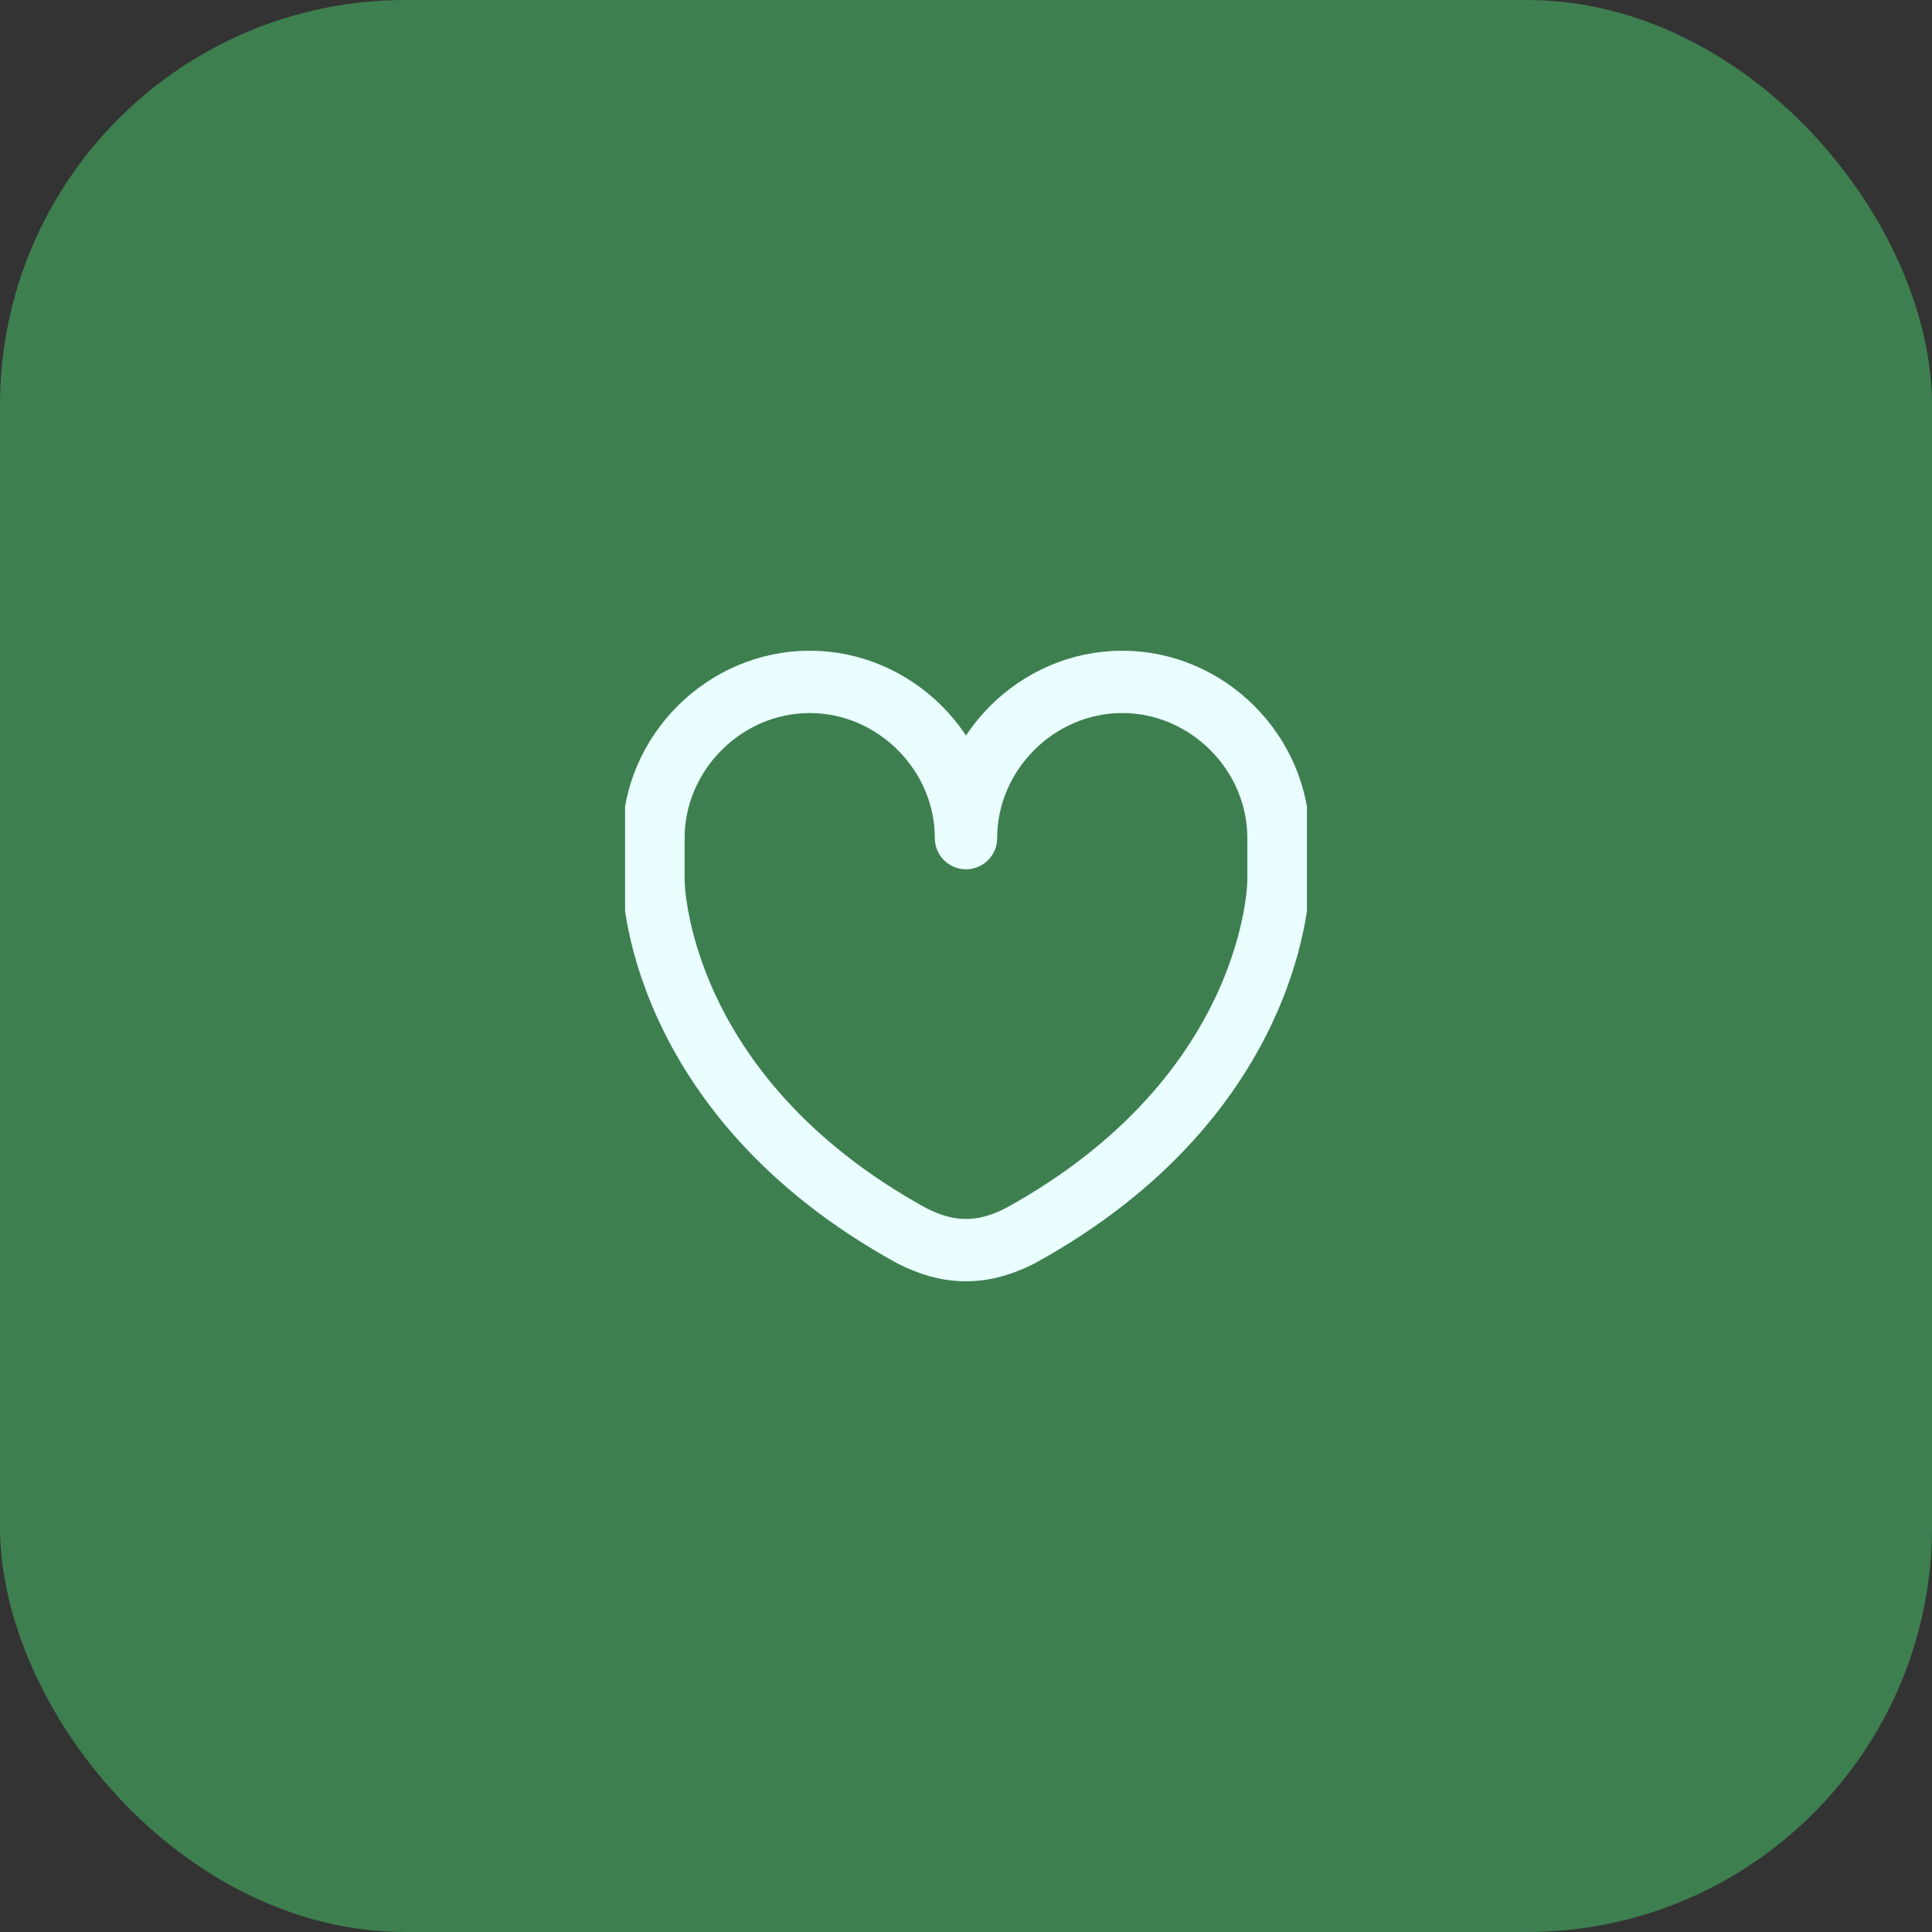 <?xml version="1.0" encoding="UTF-8"?> <svg xmlns="http://www.w3.org/2000/svg" width="62" height="62" viewBox="0 0 62 62" fill="none"><rect x="0" y="0" width="62" height="62" fill="#333333" stroke="none"/><rect width="62" height="62" rx="13" fill="#3E7F50"></rect><g clip-path="url(#clip0_2002_443)"><path d="M41.029 26.896V28.264C41.029 28.264 41.029 35.102 32.732 39.661C32.185 39.935 31.638 40.117 31 40.117C30.361 40.117 29.814 39.935 29.267 39.661C20.97 35.102 20.97 28.264 20.97 28.264V26.896C20.97 24.161 23.25 21.882 25.985 21.882C28.72 21.882 31 24.161 31 26.896C31 24.161 33.279 21.882 36.014 21.882C38.75 21.882 41.029 24.161 41.029 26.896Z" stroke="#EAFEFF" stroke-width="2" stroke-miterlimit="10" stroke-linecap="round" stroke-linejoin="round"></path></g><defs><clipPath id="clip0_2002_443"><rect width="21.882" height="21.882" fill="white" transform="translate(20.059 20.059)"></rect></clipPath></defs></svg> 